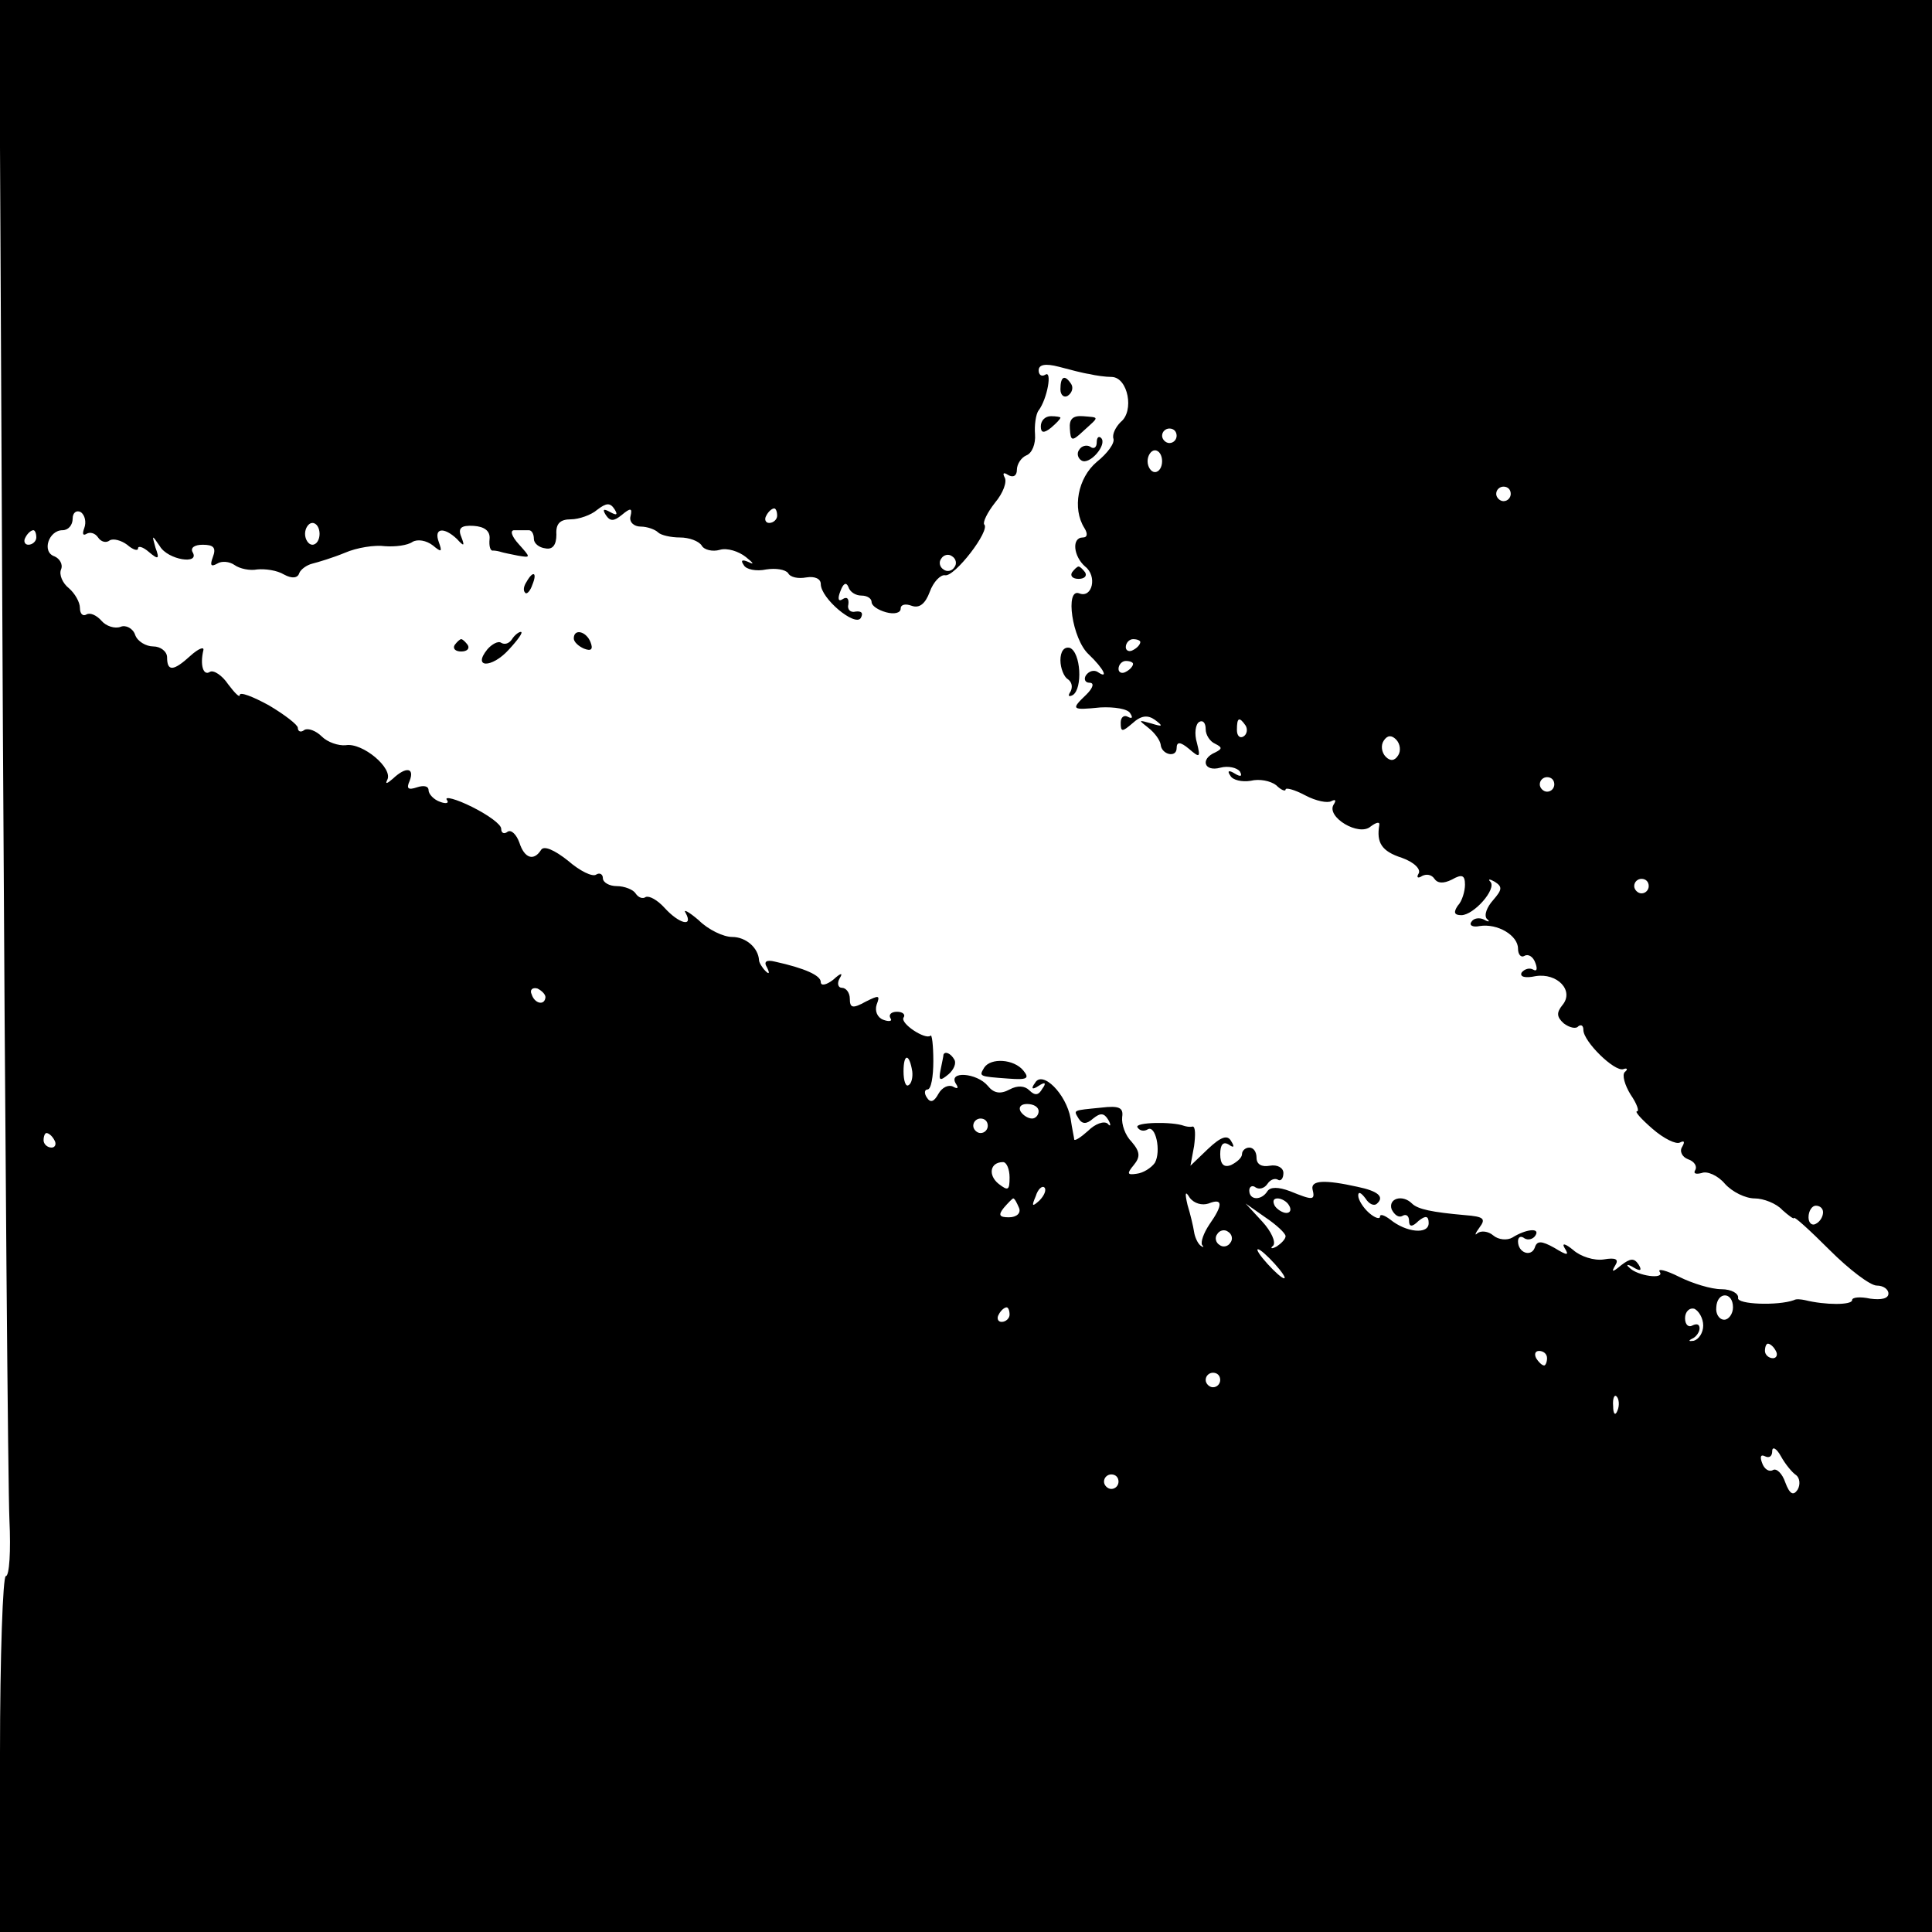 <?xml version="1.0" standalone="no"?>
<!DOCTYPE svg PUBLIC "-//W3C//DTD SVG 20010904//EN"
 "http://www.w3.org/TR/2001/REC-SVG-20010904/DTD/svg10.dtd">
<svg version="1.0" xmlns="http://www.w3.org/2000/svg"
 width="266pt" height="266pt" viewBox="0 0 266 266"
 preserveAspectRatio="xMidYMid meet">
<g transform="translate(0,266) scale(0.1,-0.1)"
fill="#000000" stroke="none">
<path d="M4 1653 c3 -555 7 -1043 9 -1086 2 -42 0 -77 -5 -77 -4 0 -8 -110 -8
-245 l0 -245 1330 0 1330 0 0 1330 0 1330 -1330 0 -1331 0 5 -1007z m1496 492
c8 -2 22 -4 31 -4 22 -1 31 -47 12 -62 -7 -7 -12 -17 -10 -23 2 -6 -8 -20 -23
-32 -26 -22 -34 -64 -17 -91 5 -8 4 -13 -2 -13 -16 0 -13 -26 3 -40 17 -13 10
-44 -8 -37 -20 8 -10 -63 13 -84 21 -20 28 -35 12 -24 -5 3 -12 1 -16 -5 -3
-5 -1 -10 5 -10 7 0 5 -7 -4 -16 -22 -21 -21 -22 19 -18 19 1 38 -2 41 -8 4
-6 3 -8 -3 -5 -5 3 -10 0 -10 -8 0 -13 2 -13 16 -1 12 11 21 12 31 5 12 -9 11
-10 -5 -5 -18 5 -18 5 -4 -6 9 -7 16 -17 17 -23 1 -14 22 -19 22 -5 0 9 5 9
17 -1 15 -13 16 -12 11 8 -4 13 -2 26 3 29 5 3 9 -1 9 -10 0 -8 6 -17 13 -20
10 -5 10 -7 0 -12 -21 -9 -15 -27 7 -21 11 3 23 0 27 -5 4 -7 1 -8 -7 -3 -8 5
-11 4 -6 -3 3 -6 16 -9 28 -7 12 3 27 0 35 -6 7 -7 13 -9 13 -6 0 3 12 0 27
-8 15 -8 31 -11 36 -8 6 3 7 1 3 -5 -10 -17 35 -44 51 -30 8 6 13 7 12 2 -4
-24 3 -36 31 -45 17 -6 27 -16 23 -22 -3 -5 -1 -7 5 -3 6 3 13 2 17 -4 4 -6
12 -7 24 -1 14 8 18 6 18 -7 0 -9 -4 -23 -10 -29 -6 -9 -5 -13 5 -13 17 0 49
36 40 46 -4 4 -1 4 6 0 11 -7 10 -11 -2 -25 -9 -10 -13 -21 -9 -26 5 -4 3 -5
-4 -1 -6 3 -14 2 -17 -3 -4 -5 2 -8 11 -6 25 4 53 -13 53 -31 0 -8 4 -13 9
-10 5 3 12 -1 15 -10 3 -8 2 -12 -3 -9 -5 3 -12 1 -16 -4 -3 -6 5 -8 19 -5 30
5 54 -20 37 -40 -8 -10 -8 -16 2 -25 8 -6 17 -8 20 -4 4 3 7 1 7 -5 0 -16 43
-58 55 -54 5 2 7 0 2 -4 -4 -4 0 -18 8 -31 9 -13 12 -23 9 -23 -4 0 6 -11 21
-24 16 -14 33 -22 38 -19 6 3 7 1 3 -6 -4 -6 0 -14 8 -17 9 -3 13 -10 10 -15
-3 -5 1 -6 9 -4 7 3 22 -3 32 -15 10 -11 28 -20 41 -20 12 0 30 -7 38 -16 9
-8 16 -13 16 -11 0 3 22 -17 49 -44 27 -27 56 -49 65 -49 9 0 16 -5 16 -11 0
-7 -10 -9 -25 -7 -14 3 -25 2 -25 -2 0 -7 -37 -7 -65 0 -5 1 -12 2 -15 0 -22
-8 -79 -6 -77 3 1 6 -9 12 -23 12 -14 0 -40 8 -58 17 -18 9 -30 12 -27 7 8
-11 -31 -6 -42 6 -5 4 -2 5 6 0 10 -6 12 -4 7 4 -6 9 -11 9 -24 -1 -12 -10
-14 -10 -8 0 5 8 1 11 -16 8 -13 -2 -32 4 -42 13 -11 9 -16 10 -12 3 7 -11 4
-11 -14 0 -18 10 -24 10 -27 0 -5 -13 -23 -7 -23 9 0 6 4 8 9 4 5 -3 12 -1 15
4 7 11 -13 9 -32 -3 -7 -4 -19 -3 -26 3 -7 6 -17 7 -22 3 -4 -4 -3 0 3 8 9 12
6 15 -20 17 -45 4 -65 8 -73 16 -13 13 -33 7 -28 -8 4 -8 10 -12 15 -9 5 3 9
0 9 -7 0 -8 4 -9 13 0 10 8 14 7 14 -3 0 -16 -31 -13 -53 5 -8 6 -14 8 -14 4
0 -4 -7 -2 -15 5 -8 7 -15 18 -15 24 0 6 4 4 10 -4 5 -8 12 -11 16 -7 10 9 2
17 -27 23 -45 10 -64 9 -62 -3 4 -16 1 -16 -31 -3 -16 6 -27 6 -31 0 -8 -13
-25 -13 -25 1 0 5 4 8 9 4 5 -3 12 -1 16 5 4 6 10 8 14 6 4 -3 8 1 8 9 0 7 -8
12 -19 10 -11 -2 -18 2 -18 11 0 8 -4 14 -10 14 -5 0 -10 -4 -10 -9 0 -5 -7
-11 -15 -15 -10 -4 -15 1 -15 15 0 13 4 18 12 13 7 -5 8 -3 3 5 -5 9 -14 6
-32 -11 l-24 -23 5 27 c2 15 2 27 -2 27 -4 -1 -9 0 -12 1 -16 6 -68 5 -64 -2
3 -5 9 -6 14 -3 11 7 19 -30 10 -46 -5 -7 -16 -14 -25 -15 -13 -2 -14 0 -4 12
9 11 9 18 -3 32 -9 9 -14 24 -13 34 2 13 -4 16 -29 13 -40 -4 -38 -3 -31 -15
5 -8 11 -8 20 0 10 8 15 8 21 -2 4 -7 3 -10 -1 -5 -5 4 -17 0 -27 -10 -10 -9
-18 -14 -19 -12 0 2 -3 15 -5 29 -6 34 -39 67 -49 49 -6 -8 -4 -10 5 -4 9 6
11 4 5 -4 -5 -9 -10 -10 -18 -2 -6 6 -16 7 -27 1 -13 -7 -22 -5 -30 5 -15 18
-55 21 -44 3 4 -6 3 -8 -4 -4 -6 3 -15 -1 -20 -10 -6 -11 -11 -13 -16 -5 -4 6
-3 11 1 11 5 0 8 18 8 39 0 22 -2 38 -4 35 -7 -6 -42 17 -37 25 3 4 -1 8 -9 8
-8 0 -12 -4 -9 -9 3 -4 -2 -5 -10 -2 -8 3 -12 12 -9 21 5 13 3 13 -15 4 -18
-10 -22 -9 -22 4 0 8 -5 15 -11 15 -5 0 -7 6 -3 13 5 8 2 8 -9 -2 -9 -7 -17
-9 -17 -3 0 9 -22 19 -63 28 -12 3 -16 0 -11 -8 4 -8 3 -10 -2 -5 -5 5 -9 12
-9 15 -1 17 -18 32 -37 32 -12 0 -33 10 -46 23 -14 12 -22 16 -18 10 11 -20
-9 -15 -29 7 -10 11 -21 17 -26 15 -4 -3 -10 -1 -14 5 -3 5 -15 10 -26 10 -10
0 -19 5 -19 11 0 5 -4 8 -9 5 -5 -4 -23 5 -39 19 -19 15 -33 21 -37 15 -10
-16 -23 -12 -30 10 -4 11 -11 18 -16 15 -5 -4 -9 -2 -9 4 0 6 -18 19 -40 30
-22 11 -38 15 -35 10 4 -5 -1 -6 -9 -3 -9 3 -16 11 -16 16 0 6 -7 7 -16 4 -12
-4 -15 -2 -10 9 7 18 -5 20 -23 3 -8 -7 -11 -8 -8 -2 9 16 -34 52 -57 48 -10
-1 -25 4 -33 12 -8 8 -19 12 -24 9 -5 -4 -9 -2 -9 3 0 4 -18 18 -40 31 -22 12
-40 19 -40 14 0 -4 -7 3 -16 15 -8 12 -20 20 -25 17 -9 -6 -14 9 -9 30 1 5 -7
2 -18 -8 -23 -21 -32 -22 -32 -2 0 8 -9 15 -19 15 -10 0 -22 7 -25 16 -3 9
-13 14 -20 11 -8 -3 -20 1 -26 8 -7 8 -16 12 -21 9 -5 -3 -9 1 -9 9 0 8 -7 20
-15 27 -9 7 -14 19 -11 26 3 7 -2 15 -9 18 -18 6 -8 36 11 36 8 0 14 7 14 16
0 8 5 12 11 9 6 -4 8 -14 5 -22 -3 -8 -2 -11 3 -8 5 3 12 1 16 -5 4 -6 11 -8
16 -4 5 3 16 0 24 -6 8 -7 15 -9 15 -5 0 4 7 2 15 -5 13 -11 15 -10 9 6 -5 18
-5 18 6 2 11 -19 56 -26 45 -8 -3 6 3 10 14 10 15 0 19 -4 14 -17 -4 -11 -3
-14 6 -9 6 4 17 3 24 -2 7 -5 21 -8 31 -6 11 1 27 -1 37 -7 11 -6 19 -5 21 2
2 5 10 11 18 13 8 2 28 8 45 15 16 7 41 11 55 9 14 -1 31 1 38 6 7 4 19 2 28
-5 12 -10 13 -9 8 5 -7 19 7 21 25 4 10 -11 11 -10 6 3 -5 12 0 16 17 15 15
-1 23 -7 22 -18 -1 -10 1 -17 5 -16 3 0 8 -1 11 -2 3 -1 13 -3 23 -5 18 -3 18
-3 1 16 -10 11 -12 19 -6 19 7 0 15 0 20 0 4 0 7 -5 7 -12 0 -6 7 -12 16 -13
10 -2 15 5 15 19 -1 15 5 21 20 21 11 0 28 6 36 13 13 10 18 10 24 1 5 -8 3
-9 -6 -4 -9 5 -11 4 -6 -4 6 -9 11 -9 22 0 12 10 15 10 12 -2 -2 -8 5 -14 14
-14 9 0 20 -4 24 -8 4 -4 18 -7 30 -7 13 0 26 -5 30 -11 3 -6 15 -9 25 -6 10
3 26 -2 36 -10 10 -8 12 -11 4 -7 -9 4 -12 3 -7 -4 3 -6 17 -9 31 -6 13 2 26
0 30 -5 3 -6 14 -8 25 -6 12 2 20 -2 20 -9 0 -20 47 -59 55 -47 4 7 1 10 -7 9
-7 -2 -12 3 -10 10 1 8 -2 11 -8 7 -6 -4 -7 1 -3 11 4 11 8 13 11 6 2 -7 10
-12 18 -12 8 0 14 -4 14 -9 0 -5 9 -11 20 -14 11 -3 20 -1 20 5 0 6 7 7 15 4
11 -4 19 3 25 19 5 14 15 24 21 23 13 -3 63 62 54 70 -2 3 4 16 15 30 11 13
17 29 13 35 -3 6 -1 7 5 3 7 -4 12 -1 12 7 0 8 6 17 13 20 8 3 13 16 12 29 -1
12 1 28 5 33 12 16 19 56 9 49 -5 -3 -9 0 -9 6 0 8 9 10 28 5 15 -4 34 -9 42
-10z m120 -85 c0 -5 -4 -10 -10 -10 -5 0 -10 5 -10 10 0 6 5 10 10 10 6 0 10
-4 10 -10z m-20 -35 c0 -8 -4 -15 -10 -15 -5 0 -10 7 -10 15 0 8 5 15 10 15 6
0 10 -7 10 -15z m480 -45 c0 -5 -4 -10 -10 -10 -5 0 -10 5 -10 10 0 6 5 10 10
10 6 0 10 -4 10 -10z m-1010 -30 c0 -5 -5 -10 -11 -10 -5 0 -7 5 -4 10 3 6 8
10 11 10 2 0 4 -4 4 -10z m-630 -25 c0 -8 -4 -15 -10 -15 -5 0 -10 7 -10 15 0
8 5 15 10 15 6 0 10 -7 10 -15z m-390 -5 c0 -5 -5 -10 -11 -10 -5 0 -7 5 -4
10 3 6 8 10 11 10 2 0 4 -4 4 -10z m1264 -41 c-3 -5 -10 -7 -15 -3 -5 3 -7 10
-3 15 3 5 10 7 15 3 5 -3 7 -10 3 -15z m256 -103 c0 -3 -4 -8 -10 -11 -5 -3
-10 -1 -10 4 0 6 5 11 10 11 6 0 10 -2 10 -4z m-10 -30 c0 -3 -4 -8 -10 -11
-5 -3 -10 -1 -10 4 0 6 5 11 10 11 6 0 10 -2 10 -4z m155 -85 c3 -5 2 -12 -3
-15 -5 -3 -9 1 -9 9 0 17 3 19 12 6z m210 -41 c-5 -8 -11 -8 -17 -2 -6 6 -7
16 -3 22 5 8 11 8 17 2 6 -6 7 -16 3 -22z m215 -40 c0 -5 -4 -10 -10 -10 -5 0
-10 5 -10 10 0 6 5 10 10 10 6 0 10 -4 10 -10z m130 -140 c0 -5 -4 -10 -10
-10 -5 0 -10 5 -10 10 0 6 5 10 10 10 6 0 10 -4 10 -10z m-1519 -153 c-1 -12
-15 -9 -19 4 -3 6 1 10 8 8 6 -3 11 -8 11 -12z m505 -102 c1 -8 -1 -17 -5 -19
-4 -3 -7 6 -7 19 0 25 8 25 12 0z m174 -55 c0 -5 -4 -10 -9 -10 -6 0 -13 5
-16 10 -3 6 1 10 9 10 9 0 16 -4 16 -10z m-70 -20 c0 -5 -4 -10 -10 -10 -5 0
-10 5 -10 10 0 6 5 10 10 10 6 0 10 -4 10 -10z m-1285 -20 c3 -5 1 -10 -4 -10
-6 0 -11 5 -11 10 0 6 2 10 4 10 3 0 8 -4 11 -10z m1315 -51 c0 -18 -2 -19
-15 -9 -15 12 -12 30 6 30 5 0 9 -10 9 -21z m41 -32 c-10 -9 -11 -8 -5 6 3 10
9 15 12 12 3 -3 0 -11 -7 -18z m233 -4 c20 8 20 -2 1 -29 -8 -12 -12 -24 -10
-28 3 -3 2 -4 -2 -1 -4 3 -8 12 -9 19 -1 7 -5 24 -9 37 -4 17 -3 20 3 10 6 -8
17 -11 26 -8z m-261 -6 c3 -7 -3 -13 -14 -13 -13 0 -15 3 -7 13 6 7 12 13 13
13 2 0 5 -6 8 -13z m372 3 c3 -5 2 -10 -4 -10 -5 0 -13 5 -16 10 -3 6 -2 10 4
10 5 0 13 -4 16 -10z m-5 -42 c0 -4 -6 -10 -12 -14 -7 -4 -10 -3 -5 1 4 5 -3
20 -15 33 l-23 25 27 -19 c15 -10 28 -22 28 -26z m740 33 c0 -6 -4 -13 -10
-16 -5 -3 -10 1 -10 9 0 9 5 16 10 16 6 0 10 -4 10 -9z m-816 -42 c-3 -5 -10
-7 -15 -3 -5 3 -7 10 -3 15 3 5 10 7 15 3 5 -3 7 -10 3 -15z m61 -29 c10 -11
16 -20 13 -20 -3 0 -13 9 -23 20 -10 11 -16 20 -13 20 3 0 13 -9 23 -20z m631
-60 c0 -9 -6 -17 -12 -17 -7 0 -12 8 -11 17 1 22 23 22 23 0z m-996 -10 c0 -5
-5 -10 -11 -10 -5 0 -7 5 -4 10 3 6 8 10 11 10 2 0 4 -4 4 -10z m955 -15 c0
-10 -6 -19 -13 -21 -7 -1 -8 0 -2 3 5 2 10 9 10 14 0 6 -4 7 -10 4 -5 -3 -10
1 -10 10 0 9 6 15 13 13 6 -3 12 -13 12 -23z m100 -35 c3 -5 1 -10 -4 -10 -6
0 -11 5 -11 10 0 6 2 10 4 10 3 0 8 -4 11 -10z m-315 -10 c0 -5 -2 -10 -4 -10
-3 0 -8 5 -11 10 -3 6 -1 10 4 10 6 0 11 -4 11 -10z m-450 -30 c0 -5 -4 -10
-10 -10 -5 0 -10 5 -10 10 0 6 5 10 10 10 6 0 10 -4 10 -10z m547 -42 c-3 -8
-6 -5 -6 6 -1 11 2 17 5 13 3 -3 4 -12 1 -19z m246 -89 c5 -4 6 -13 2 -20 -6
-9 -11 -6 -17 10 -4 12 -12 20 -17 17 -5 -3 -12 1 -15 10 -3 8 -2 12 4 9 6 -3
10 0 10 7 0 7 6 4 12 -7 6 -11 16 -23 21 -26z m-933 -9 c0 -5 -4 -10 -10 -10
-5 0 -10 5 -10 10 0 6 5 10 10 10 6 0 10 -4 10 -10z"/>
<path d="M1460 2124 c0 -8 5 -12 10 -9 6 4 8 11 5 16 -9 14 -15 11 -15 -7z"/>
<path d="M1433 2073 c0 -9 4 -10 14 -2 7 6 13 12 13 14 0 1 -6 2 -13 2 -8 0
-14 -6 -14 -14z"/>
<path d="M1473 2070 c1 -18 3 -18 19 -3 22 20 22 18 -1 20 -14 1 -19 -4 -18
-17z"/>
<path d="M1510 2051 c0 -7 -4 -10 -9 -6 -5 3 -12 1 -15 -4 -4 -5 -2 -12 3 -15
11 -7 36 22 27 31 -3 3 -6 1 -6 -6z"/>
<path d="M1476 1872 c-3 -5 1 -9 9 -9 8 0 12 4 9 9 -3 4 -7 8 -9 8 -2 0 -6 -4
-9 -8z"/>
<path d="M725 1859 c-4 -6 -5 -12 -2 -15 2 -3 7 2 10 11 7 17 1 20 -8 4z"/>
<path d="M705 1780 c-4 -6 -10 -8 -15 -5 -4 3 -13 -2 -19 -9 -21 -26 6 -26 29
-1 13 14 21 25 17 25 -3 0 -9 -5 -12 -10z"/>
<path d="M790 1781 c0 -5 7 -11 14 -14 10 -4 13 -1 9 9 -6 15 -23 19 -23 5z"/>
<path d="M626 1772 c-3 -5 1 -9 9 -9 8 0 12 4 9 9 -3 4 -7 8 -9 8 -2 0 -6 -4
-9 -8z"/>
<path d="M1460 1751 c0 -11 5 -23 10 -26 6 -4 7 -11 4 -17 -4 -6 -3 -8 3 -5
14 9 11 59 -4 65 -8 2 -13 -5 -13 -17z"/>
<path d="M1299 1208 c0 -2 -2 -11 -4 -21 -3 -15 -1 -16 11 -6 7 6 11 15 8 20
-5 9 -13 12 -15 7z"/>
<path d="M1355 1190 c-7 -12 -8 -12 33 -15 26 -2 30 0 21 11 -13 16 -45 18
-54 4z"/>
</g>
</svg>
